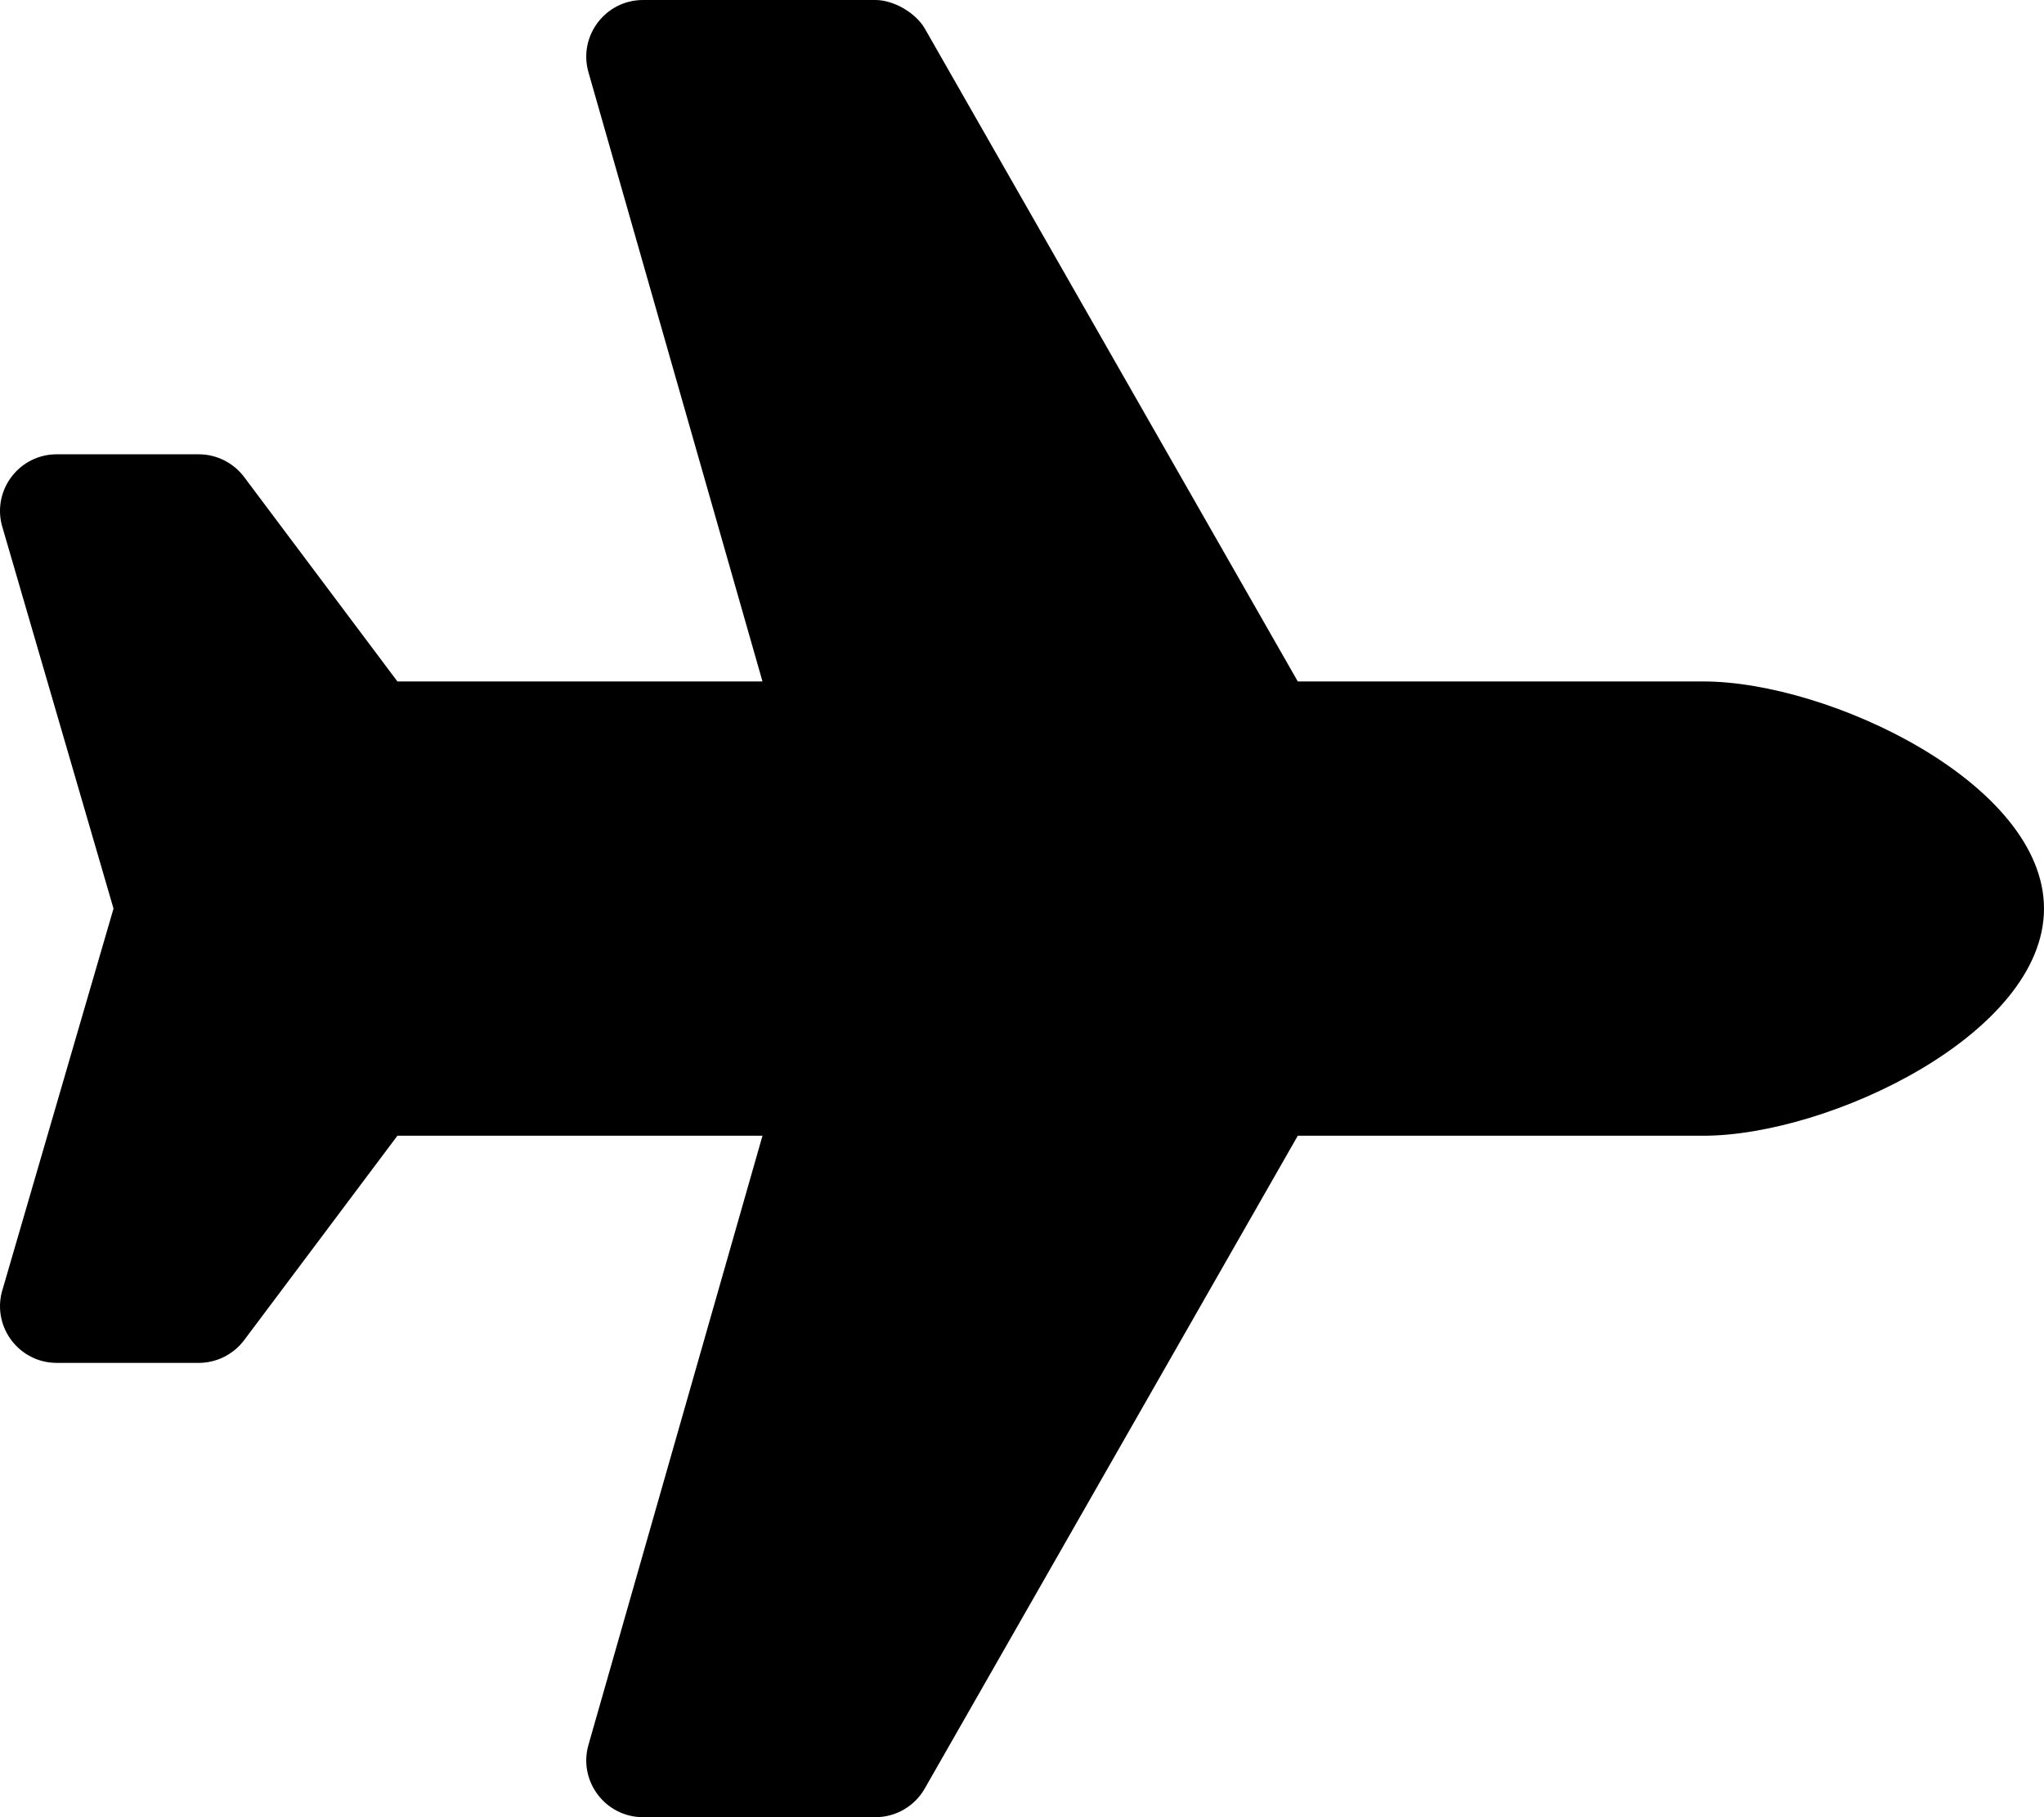 <svg xmlns="http://www.w3.org/2000/svg" viewBox="0 0 576 512"><!-- Font Awesome Pro 6.0.0-alpha2 by @fontawesome - https://fontawesome.com License - https://fontawesome.com/license (Commercial License) --><path d="M246.712 0C251.837 0 258.056 3.609 260.619 8.062L365.715 192H479.998C515.343 192 576 220.656 576 256S515.343 320 479.998 320H365.715L260.587 503.938C257.744 508.922 252.431 512 246.712 512H181.211C170.586 512 162.898 501.812 165.836 491.594L214.868 320H111.991L68.802 377.594C65.771 381.625 61.021 384 55.99 384H15.989C5.582 384 -2.043 374.219 0.488 364.125L31.989 256L0.488 147.875C-2.043 137.781 5.582 128 15.989 128H55.99C61.021 128 65.771 130.375 68.802 134.406L111.991 192H214.868L165.836 20.391C162.898 10.172 170.586 0 181.211 0H246.712L246.712 0Z"/></svg>